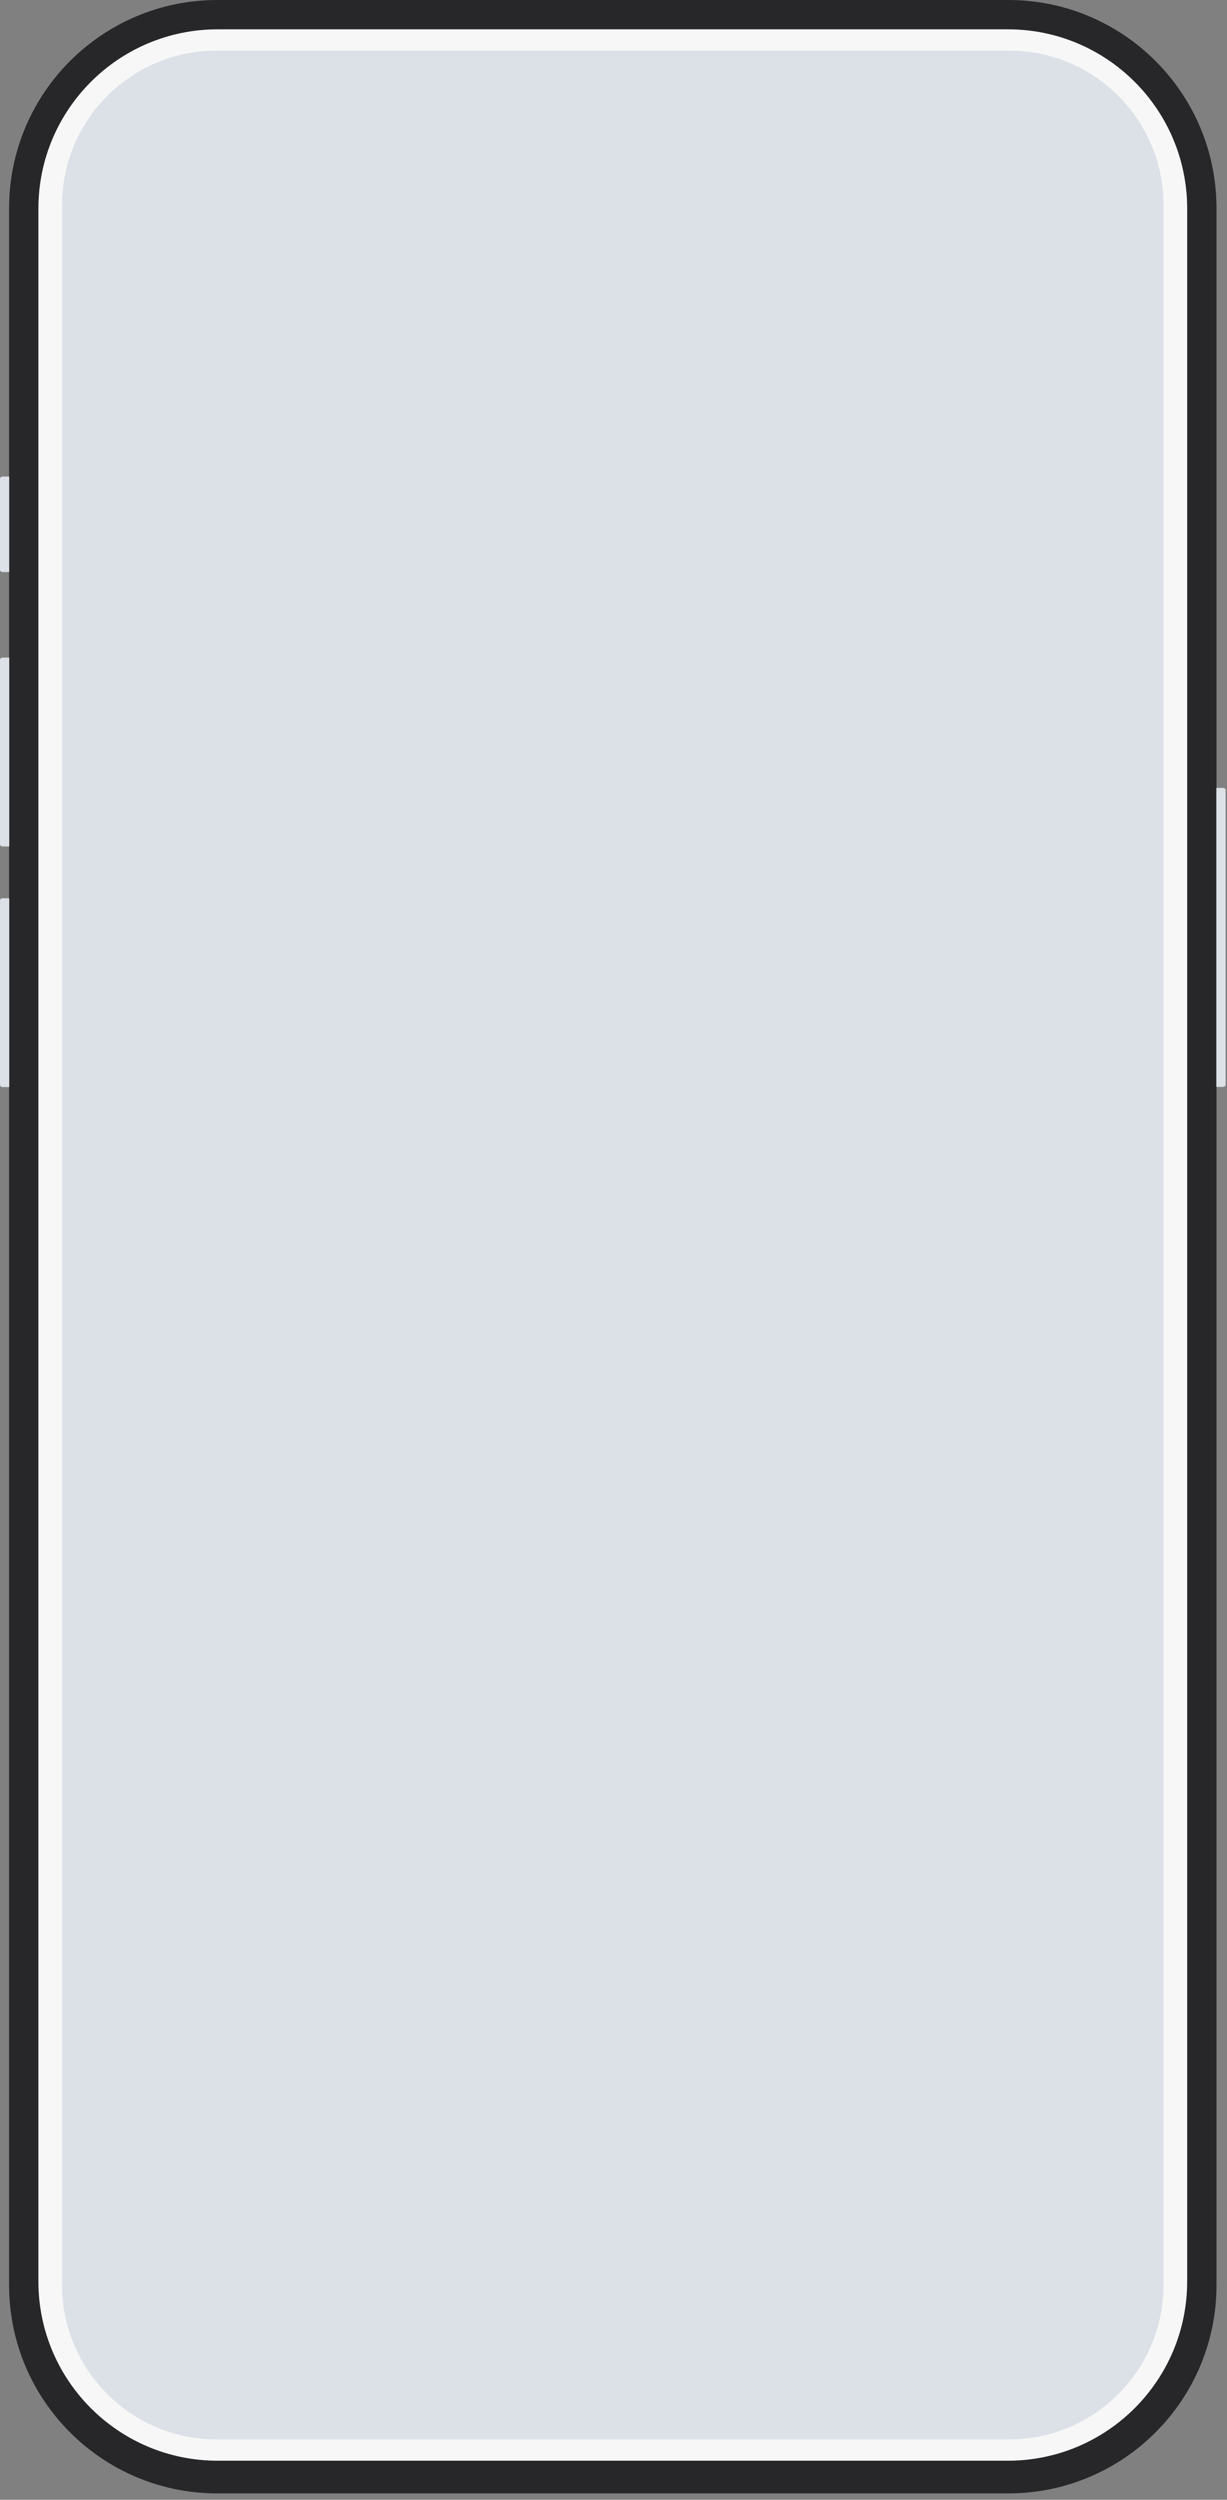 <?xml version="1.0" encoding="utf-8"?>
<svg xmlns="http://www.w3.org/2000/svg" fill="none" height="100%" overflow="visible" preserveAspectRatio="none" style="display: block;" viewBox="0 0 81 165" width="100%">
<rect x="0" y="0" width="81" height="165" fill="#808080" stroke="none"/>
<g id="frame">
<path d="M0.151 31.458H0.6V37.752H0.151C0.068 37.752 -0 37.684 -0 37.6V31.609C-0 31.526 0.068 31.458 0.151 31.458Z" fill="#DCE1E8" id="Vector"/>
<path d="M66.561 -3.48166e-05L14.345 -3.48166e-05C6.754 -3.48166e-05 0.6 6.154 0.6 13.745V150.834C0.6 158.425 6.754 164.578 14.345 164.578H66.561C74.152 164.578 80.306 158.425 80.306 150.834V13.745C80.306 6.154 74.152 -3.48166e-05 66.561 -3.48166e-05Z" fill="#27272A" id="Vector_2"/>
<path d="M66.363 0.903L14.543 0.903C7.385 0.903 1.582 6.705 1.582 13.863V150.49C1.582 157.648 7.385 163.45 14.543 163.45H66.363C73.52 163.45 79.323 157.648 79.323 150.49V13.863C79.323 6.705 73.52 0.903 66.363 0.903Z" fill="#F7F7F7" id="Vector_3" stroke="#DCE1E8" stroke-miterlimit="10" stroke-width="0.167"/>
<path d="M66.608 3.337L14.3 3.337C8.665 3.337 4.097 7.905 4.097 13.54V150.814C4.097 156.449 8.665 161.016 14.3 161.016H66.608C72.243 161.016 76.81 156.449 76.81 150.814V13.54C76.81 7.905 72.243 3.337 66.608 3.337Z" fill="#DCE1E8" id="Vector_4"/>
<path d="M0.602 31.458H0.152V37.752H0.602V31.458Z" fill="#DCE1E8" id="Vector_5"/>
<path d="M0.152 43.411H0.6V55.866H0.152C0.068 55.866 0 55.798 0 55.715V43.561C0 43.478 0.068 43.411 0.152 43.411Z" fill="#DCE1E8" id="Vector_6"/>
<path d="M0.602 43.411H0.152V55.866H0.602V43.411Z" fill="#DCE1E8" id="Vector_7"/>
<path d="M0.152 59.291H0.6V71.746H0.152C0.068 71.747 0 71.679 0 71.596V59.442C0 59.359 0.068 59.291 0.152 59.291Z" fill="#DCE1E8" id="Vector_8"/>
<path d="M0.601 59.291H0.152V71.746H0.601V59.291Z" fill="#DCE1E8" id="Vector_9"/>
<path d="M66.365 0.757C73.601 0.757 79.468 6.625 79.468 13.861V150.49C79.468 157.727 73.601 163.595 66.365 163.595H14.542C7.306 163.595 1.438 157.727 1.438 150.49V13.861C1.438 6.625 7.306 0.759 14.542 0.759L66.22 0.759V0.757H66.365ZM14.368 1.792C7.755 1.792 2.393 7.154 2.391 13.767V150.587C2.391 157.202 7.753 162.564 14.368 162.564H66.537C73.152 162.564 78.514 157.201 78.514 150.587V150.527L78.515 150.526V13.769C78.515 7.154 73.154 1.792 66.54 1.792L14.368 1.792Z" fill="#27272A" id="Vector_10" stroke="#27272A" stroke-width="0.288"/>
<path d="M80.757 71.739H80.307V52.01H80.757C80.841 52.01 80.909 52.078 80.909 52.161V71.587C80.909 71.671 80.841 71.739 80.757 71.739Z" fill="#DCE1E8" id="Vector_11"/>
<path d="M80.306 71.739H80.756V52.01H80.306V71.739Z" fill="#DCE1E8" id="Vector_12"/>
</g>
</svg>